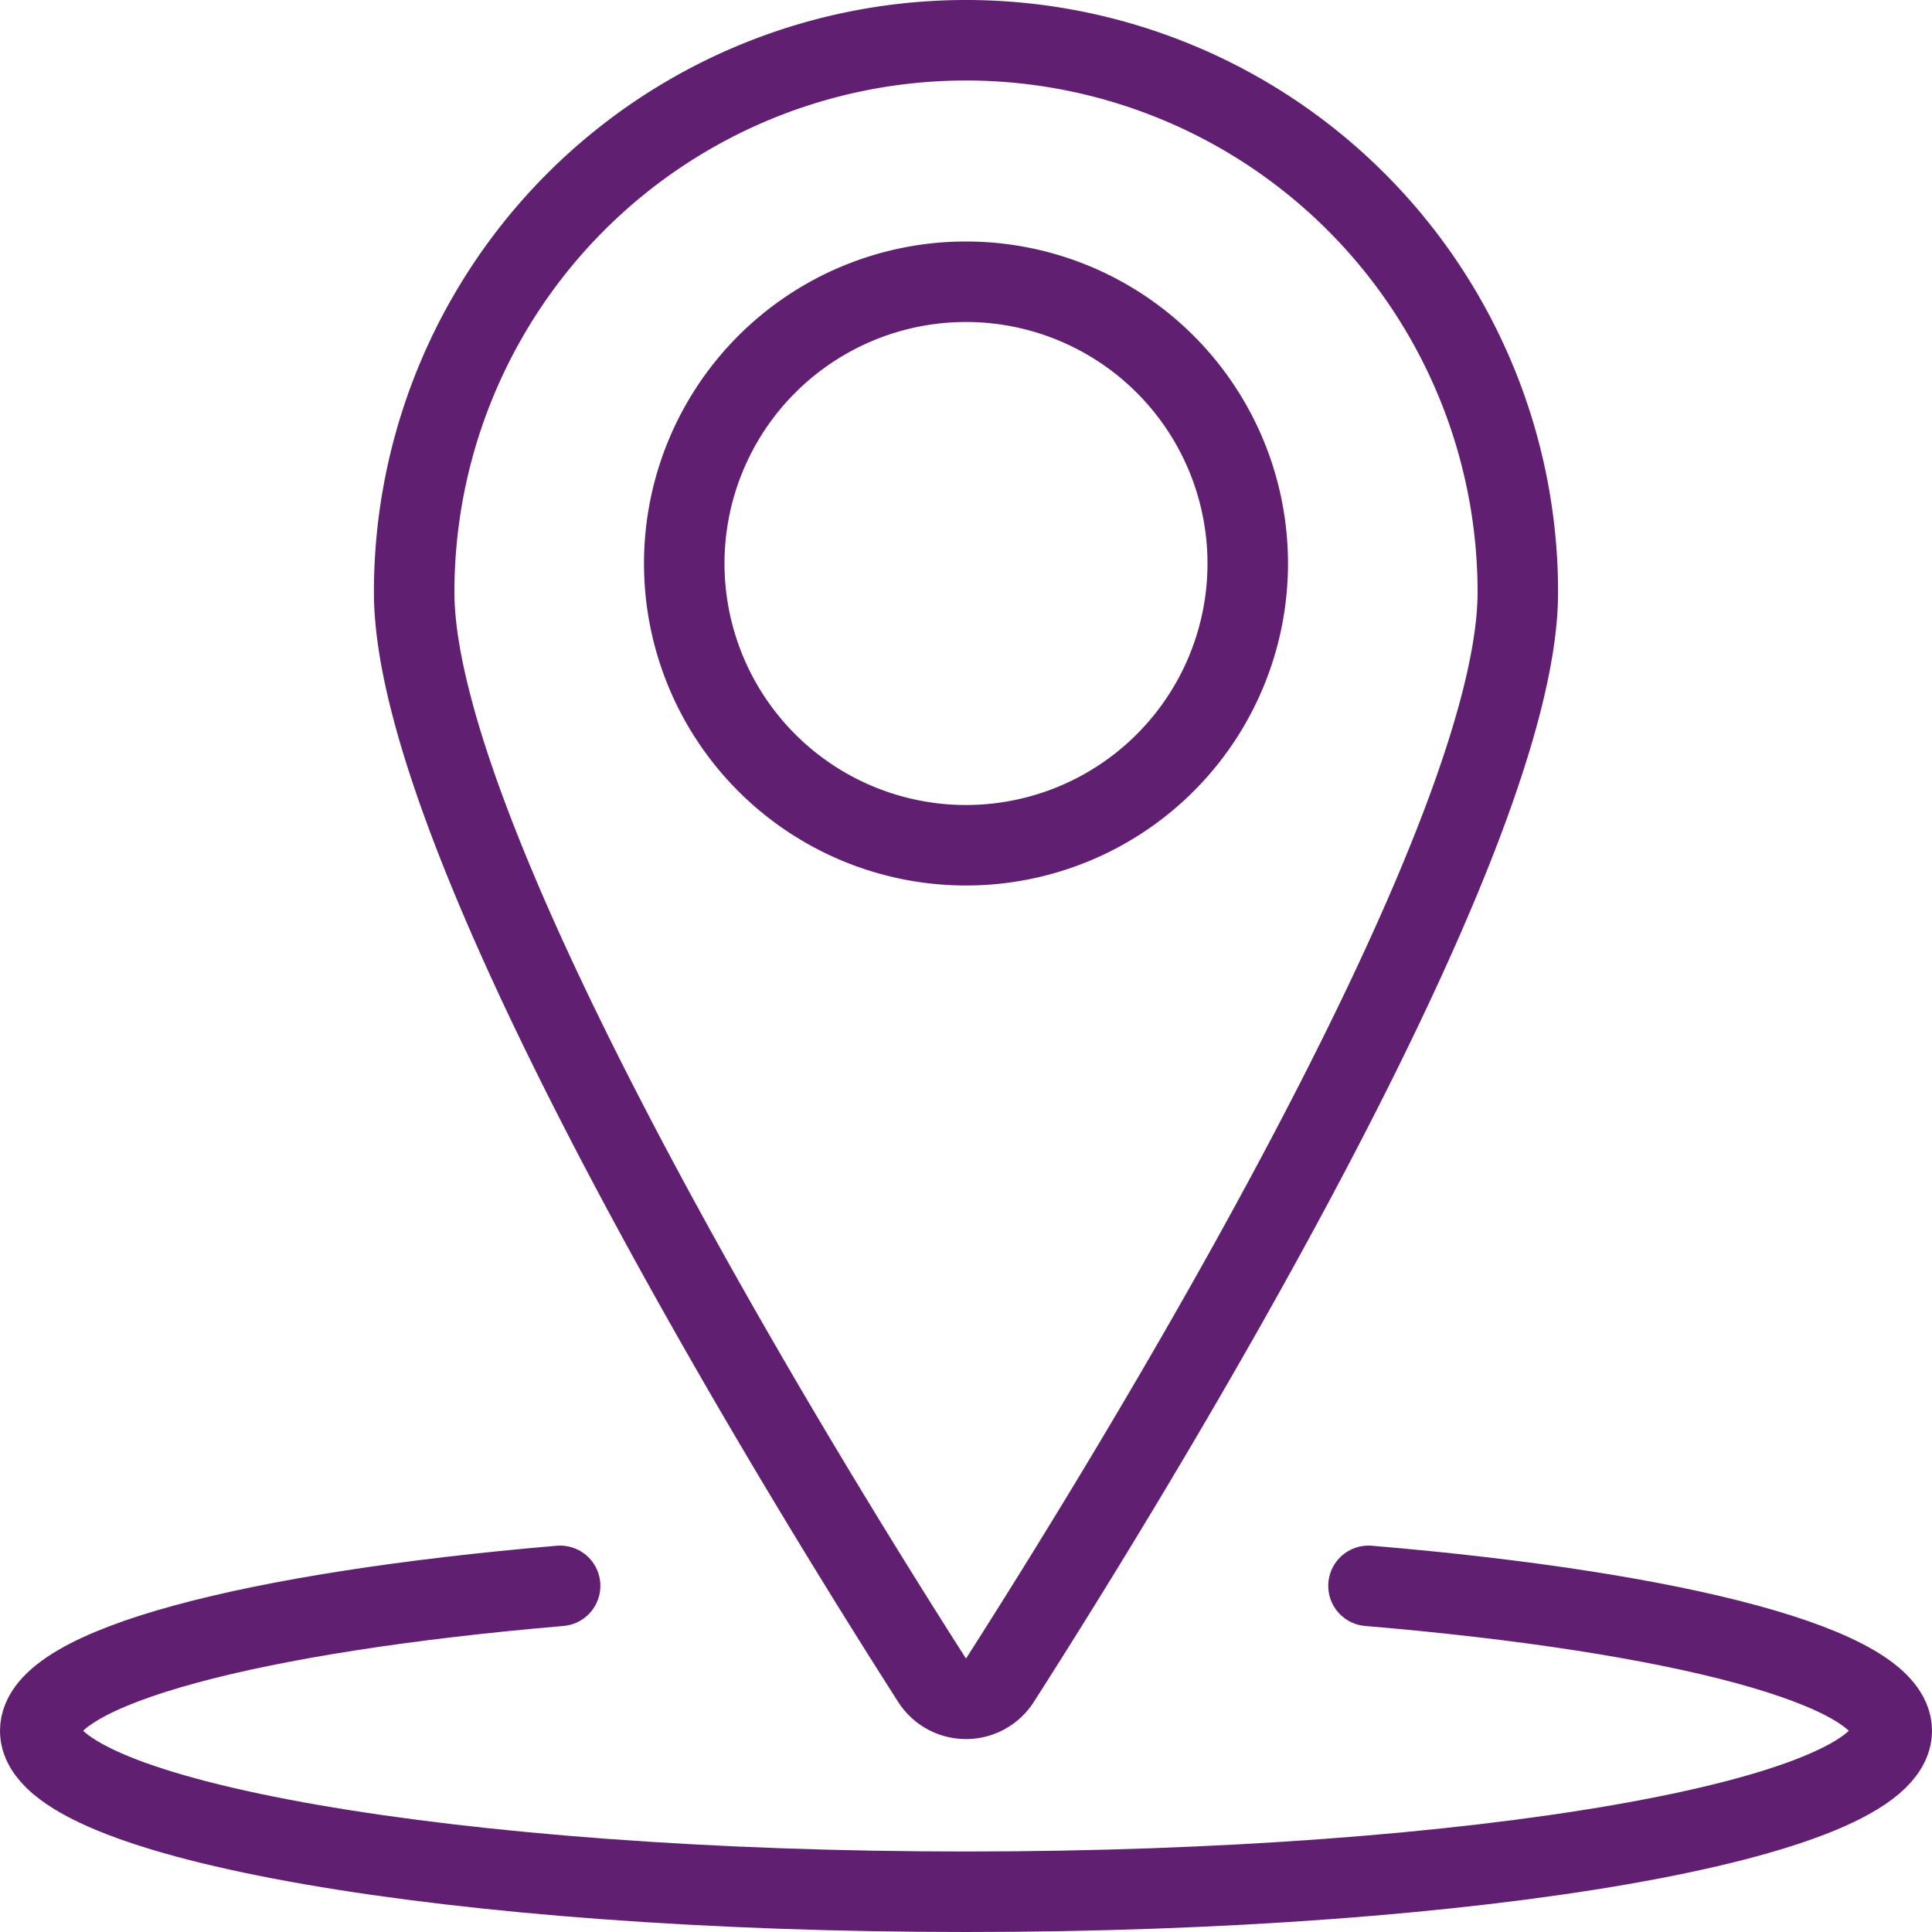 <svg xmlns="http://www.w3.org/2000/svg" viewBox="0 0 24 24" id="Pin-Location-1--Streamline-Streamline-3.0.svg" height="24" width="24"><desc>Pin Location 1 Streamline Icon: https://streamlinehq.com</desc><defs></defs><title>pin-location-1</title><path d="M8.5 7a3.5 3.5 0 1 0 7 0 3.5 3.5 0 1 0 -7 0" fill="none" stroke="#601f70" stroke-linecap="round" stroke-linejoin="round" stroke-width="1"></path><path d="M12 0.5a6.856 6.856 0 0 1 6.855 6.856c0 3.215 -4.942 11.185 -6.434 13.517a0.5 0.5 0 0 1 -0.842 0c-1.492 -2.332 -6.434 -10.3 -6.434 -13.517A6.855 6.855 0 0 1 12 0.5Z" fill="none" stroke="#601f70" stroke-linecap="round" stroke-linejoin="round" stroke-width="1"></path><path d="M17 19.7c3.848 0.324 6.5 1.009 6.5 1.8 0 1.105 -5.148 2 -11.5 2S0.5 22.605 0.5 21.5c0 -0.79 2.635 -1.473 6.458 -1.8" fill="none" stroke="#601f70" stroke-linecap="round" stroke-linejoin="round" stroke-width="1"></path></svg>